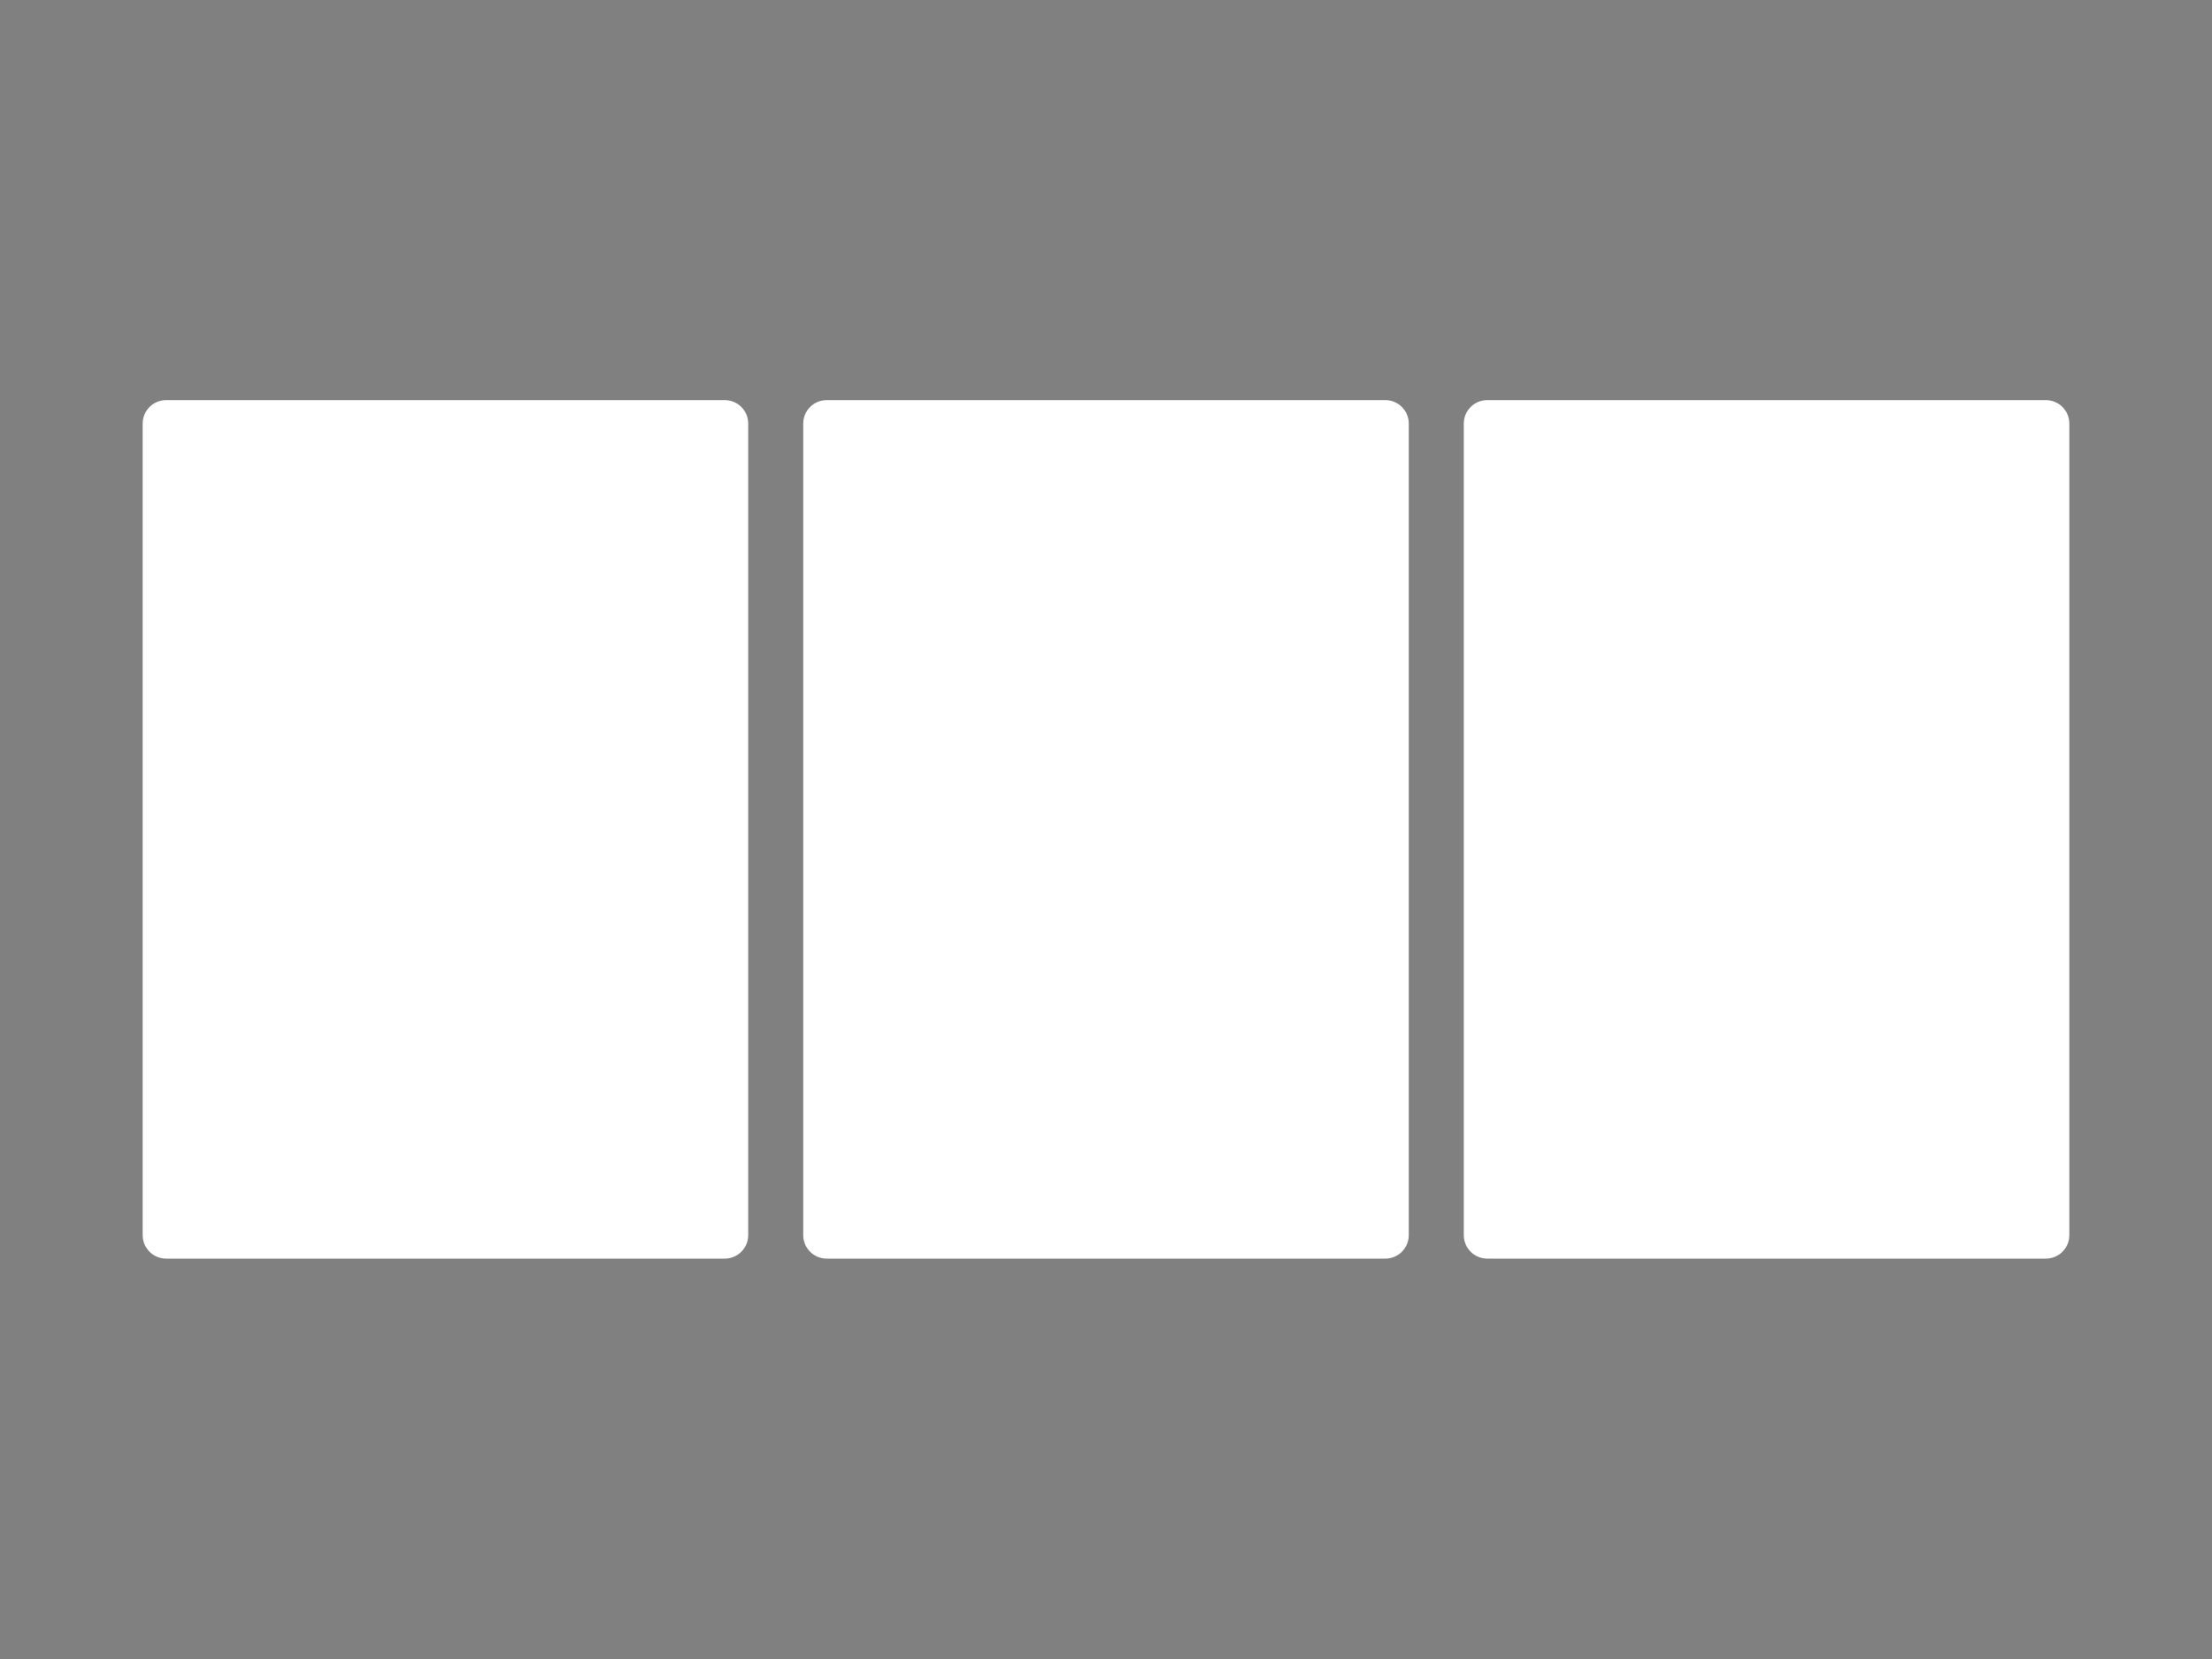 <svg xmlns="http://www.w3.org/2000/svg" xmlns:xlink="http://www.w3.org/1999/xlink" id="Calque_1" x="0px" y="0px" viewBox="-599 686 800 600" style="" xml:space="preserve">
<rect x="-599" y="686" width="800" height="600" fill="#808080" stroke="none"/>
<style type="text/css">
	.st0{fill:#FFFFFF;stroke:#354357;stroke-width:5;stroke-miterlimit:10;}
</style>
<path class="st0 INfgJYcd_0" d="M-336.9,1141.2h-202c-4.7,0-8.5-3.8-8.5-8.5V839.2c0-4.7,3.8-8.5,8.5-8.5h202c4.7,0,8.5,3.8,8.5,8.5v293.5  C-328.4,1137.4-332.2,1141.2-336.9,1141.2z"></path>
<path class="st0 INfgJYcd_1" d="M-98,1141.2h-202c-4.7,0-8.5-3.8-8.5-8.5V839.2c0-4.7,3.8-8.5,8.5-8.5h202c4.7,0,8.5,3.8,8.5,8.5v293.5  C-89.5,1137.4-93.3,1141.2-98,1141.2z"></path>
<path class="st0 INfgJYcd_2" d="M140.9,1141.2h-202c-4.7,0-8.5-3.8-8.5-8.5V839.2c0-4.7,3.8-8.5,8.5-8.5h202c4.7,0,8.5,3.8,8.5,8.5v293.5  C149.4,1137.4,145.6,1141.2,140.9,1141.2z"></path>
<path class="st0 INfgJYcd_3" d="M-547.4,882.3L-328.4,882.3"></path>
<path class="st0 INfgJYcd_4" d="M-308.5,882.3L-89.5,882.3"></path>
<path class="st0 INfgJYcd_5" d="M-69.6,882.3L149.4,882.3"></path>
<path class="st0 INfgJYcd_6" d="M-392.9,1125h-90c-10.1,0-18.3-8.2-18.3-18.3l0,0c0-10.1,8.2-18.3,18.3-18.3h90c10.1,0,18.3,8.2,18.3,18.3l0,0  C-374.6,1116.8-382.8,1125-392.9,1125z"></path>
<path class="st0 INfgJYcd_7" d="M-154,1125h-90c-10.1,0-18.3-8.2-18.3-18.3l0,0c0-10.1,8.2-18.3,18.3-18.3h90c10.1,0,18.3,8.2,18.3,18.3l0,0  C-135.7,1116.8-143.9,1125-154,1125z"></path>
<path class="st0 INfgJYcd_8" d="M84.9,1125h-90c-10.1,0-18.3-8.2-18.3-18.3l0,0c0-10.1,8.2-18.3,18.3-18.3h90c10.1,0,18.3,8.2,18.3,18.3l0,0  C103.2,1116.8,95,1125,84.9,1125z"></path>
<path class="st0 INfgJYcd_9" d="M-468.6,937.2A30.7,30.7 0,1,1 -407.2,937.2A30.7,30.7 0,1,1 -468.6,937.2"></path>
<path class="st0 INfgJYcd_10" d="M-229.7,937.2A30.7,30.7 0,1,1 -168.3,937.2A30.7,30.7 0,1,1 -229.7,937.2"></path>
<path class="st0 INfgJYcd_11" d="M9.2,937.2A30.7,30.7 0,1,1 70.6,937.2A30.7,30.7 0,1,1 9.2,937.2"></path>
<path class="st0 INfgJYcd_12" d="M-492.9,997L-382.9,997"></path>
<path class="st0 INfgJYcd_13" d="M-492.9,1026.3L-382.9,1026.3"></path>
<path class="st0 INfgJYcd_14" d="M-492.9,1055.7L-382.9,1055.7"></path>
<path class="st0 INfgJYcd_15" d="M-254,997L-144,997"></path>
<path class="st0 INfgJYcd_16" d="M-254,1026.3L-144,1026.3"></path>
<path class="st0 INfgJYcd_17" d="M-254,1055.7L-144,1055.7"></path>
<path class="st0 INfgJYcd_18" d="M-15.1,997L94.9,997"></path>
<path class="st0 INfgJYcd_19" d="M-15.1,1026.3L94.9,1026.3"></path>
<path class="st0 INfgJYcd_20" d="M-15.1,1055.7L94.9,1055.7"></path>
<style data-made-with="vivus-instant">.INfgJYcd_0{stroke-dasharray:1045 1047;stroke-dashoffset:1046;animation:INfgJYcd_draw 2000ms linear 0ms forwards;}.INfgJYcd_1{stroke-dasharray:1045 1047;stroke-dashoffset:1046;animation:INfgJYcd_draw 2000ms linear 50ms forwards;}.INfgJYcd_2{stroke-dasharray:1045 1047;stroke-dashoffset:1046;animation:INfgJYcd_draw 2000ms linear 100ms forwards;}.INfgJYcd_3{stroke-dasharray:220 222;stroke-dashoffset:221;animation:INfgJYcd_draw 2000ms linear 150ms forwards;}.INfgJYcd_4{stroke-dasharray:219 221;stroke-dashoffset:220;animation:INfgJYcd_draw 2000ms linear 200ms forwards;}.INfgJYcd_5{stroke-dasharray:219 221;stroke-dashoffset:220;animation:INfgJYcd_draw 2000ms linear 250ms forwards;}.INfgJYcd_6{stroke-dasharray:295 297;stroke-dashoffset:296;animation:INfgJYcd_draw 2000ms linear 300ms forwards;}.INfgJYcd_7{stroke-dasharray:295 297;stroke-dashoffset:296;animation:INfgJYcd_draw 2000ms linear 350ms forwards;}.INfgJYcd_8{stroke-dasharray:295 297;stroke-dashoffset:296;animation:INfgJYcd_draw 2000ms linear 400ms forwards;}.INfgJYcd_9{stroke-dasharray:194 196;stroke-dashoffset:195;animation:INfgJYcd_draw 2000ms linear 450ms forwards;}.INfgJYcd_10{stroke-dasharray:193 195;stroke-dashoffset:194;animation:INfgJYcd_draw 2000ms linear 500ms forwards;}.INfgJYcd_11{stroke-dasharray:193 195;stroke-dashoffset:194;animation:INfgJYcd_draw 2000ms linear 550ms forwards;}.INfgJYcd_12{stroke-dasharray:110 112;stroke-dashoffset:111;animation:INfgJYcd_draw 2000ms linear 600ms forwards;}.INfgJYcd_13{stroke-dasharray:110 112;stroke-dashoffset:111;animation:INfgJYcd_draw 2000ms linear 650ms forwards;}.INfgJYcd_14{stroke-dasharray:110 112;stroke-dashoffset:111;animation:INfgJYcd_draw 2000ms linear 700ms forwards;}.INfgJYcd_15{stroke-dasharray:110 112;stroke-dashoffset:111;animation:INfgJYcd_draw 2000ms linear 750ms forwards;}.INfgJYcd_16{stroke-dasharray:110 112;stroke-dashoffset:111;animation:INfgJYcd_draw 2000ms linear 800ms forwards;}.INfgJYcd_17{stroke-dasharray:110 112;stroke-dashoffset:111;animation:INfgJYcd_draw 2000ms linear 850ms forwards;}.INfgJYcd_18{stroke-dasharray:110 112;stroke-dashoffset:111;animation:INfgJYcd_draw 2000ms linear 900ms forwards;}.INfgJYcd_19{stroke-dasharray:110 112;stroke-dashoffset:111;animation:INfgJYcd_draw 2000ms linear 950ms forwards;}.INfgJYcd_20{stroke-dasharray:110 112;stroke-dashoffset:111;animation:INfgJYcd_draw 2000ms linear 1000ms forwards;}@keyframes INfgJYcd_draw{100%{stroke-dashoffset:0;}}@keyframes INfgJYcd_fade{0%{stroke-opacity:1;}94.444%{stroke-opacity:1;}100%{stroke-opacity:0;}}</style></svg>